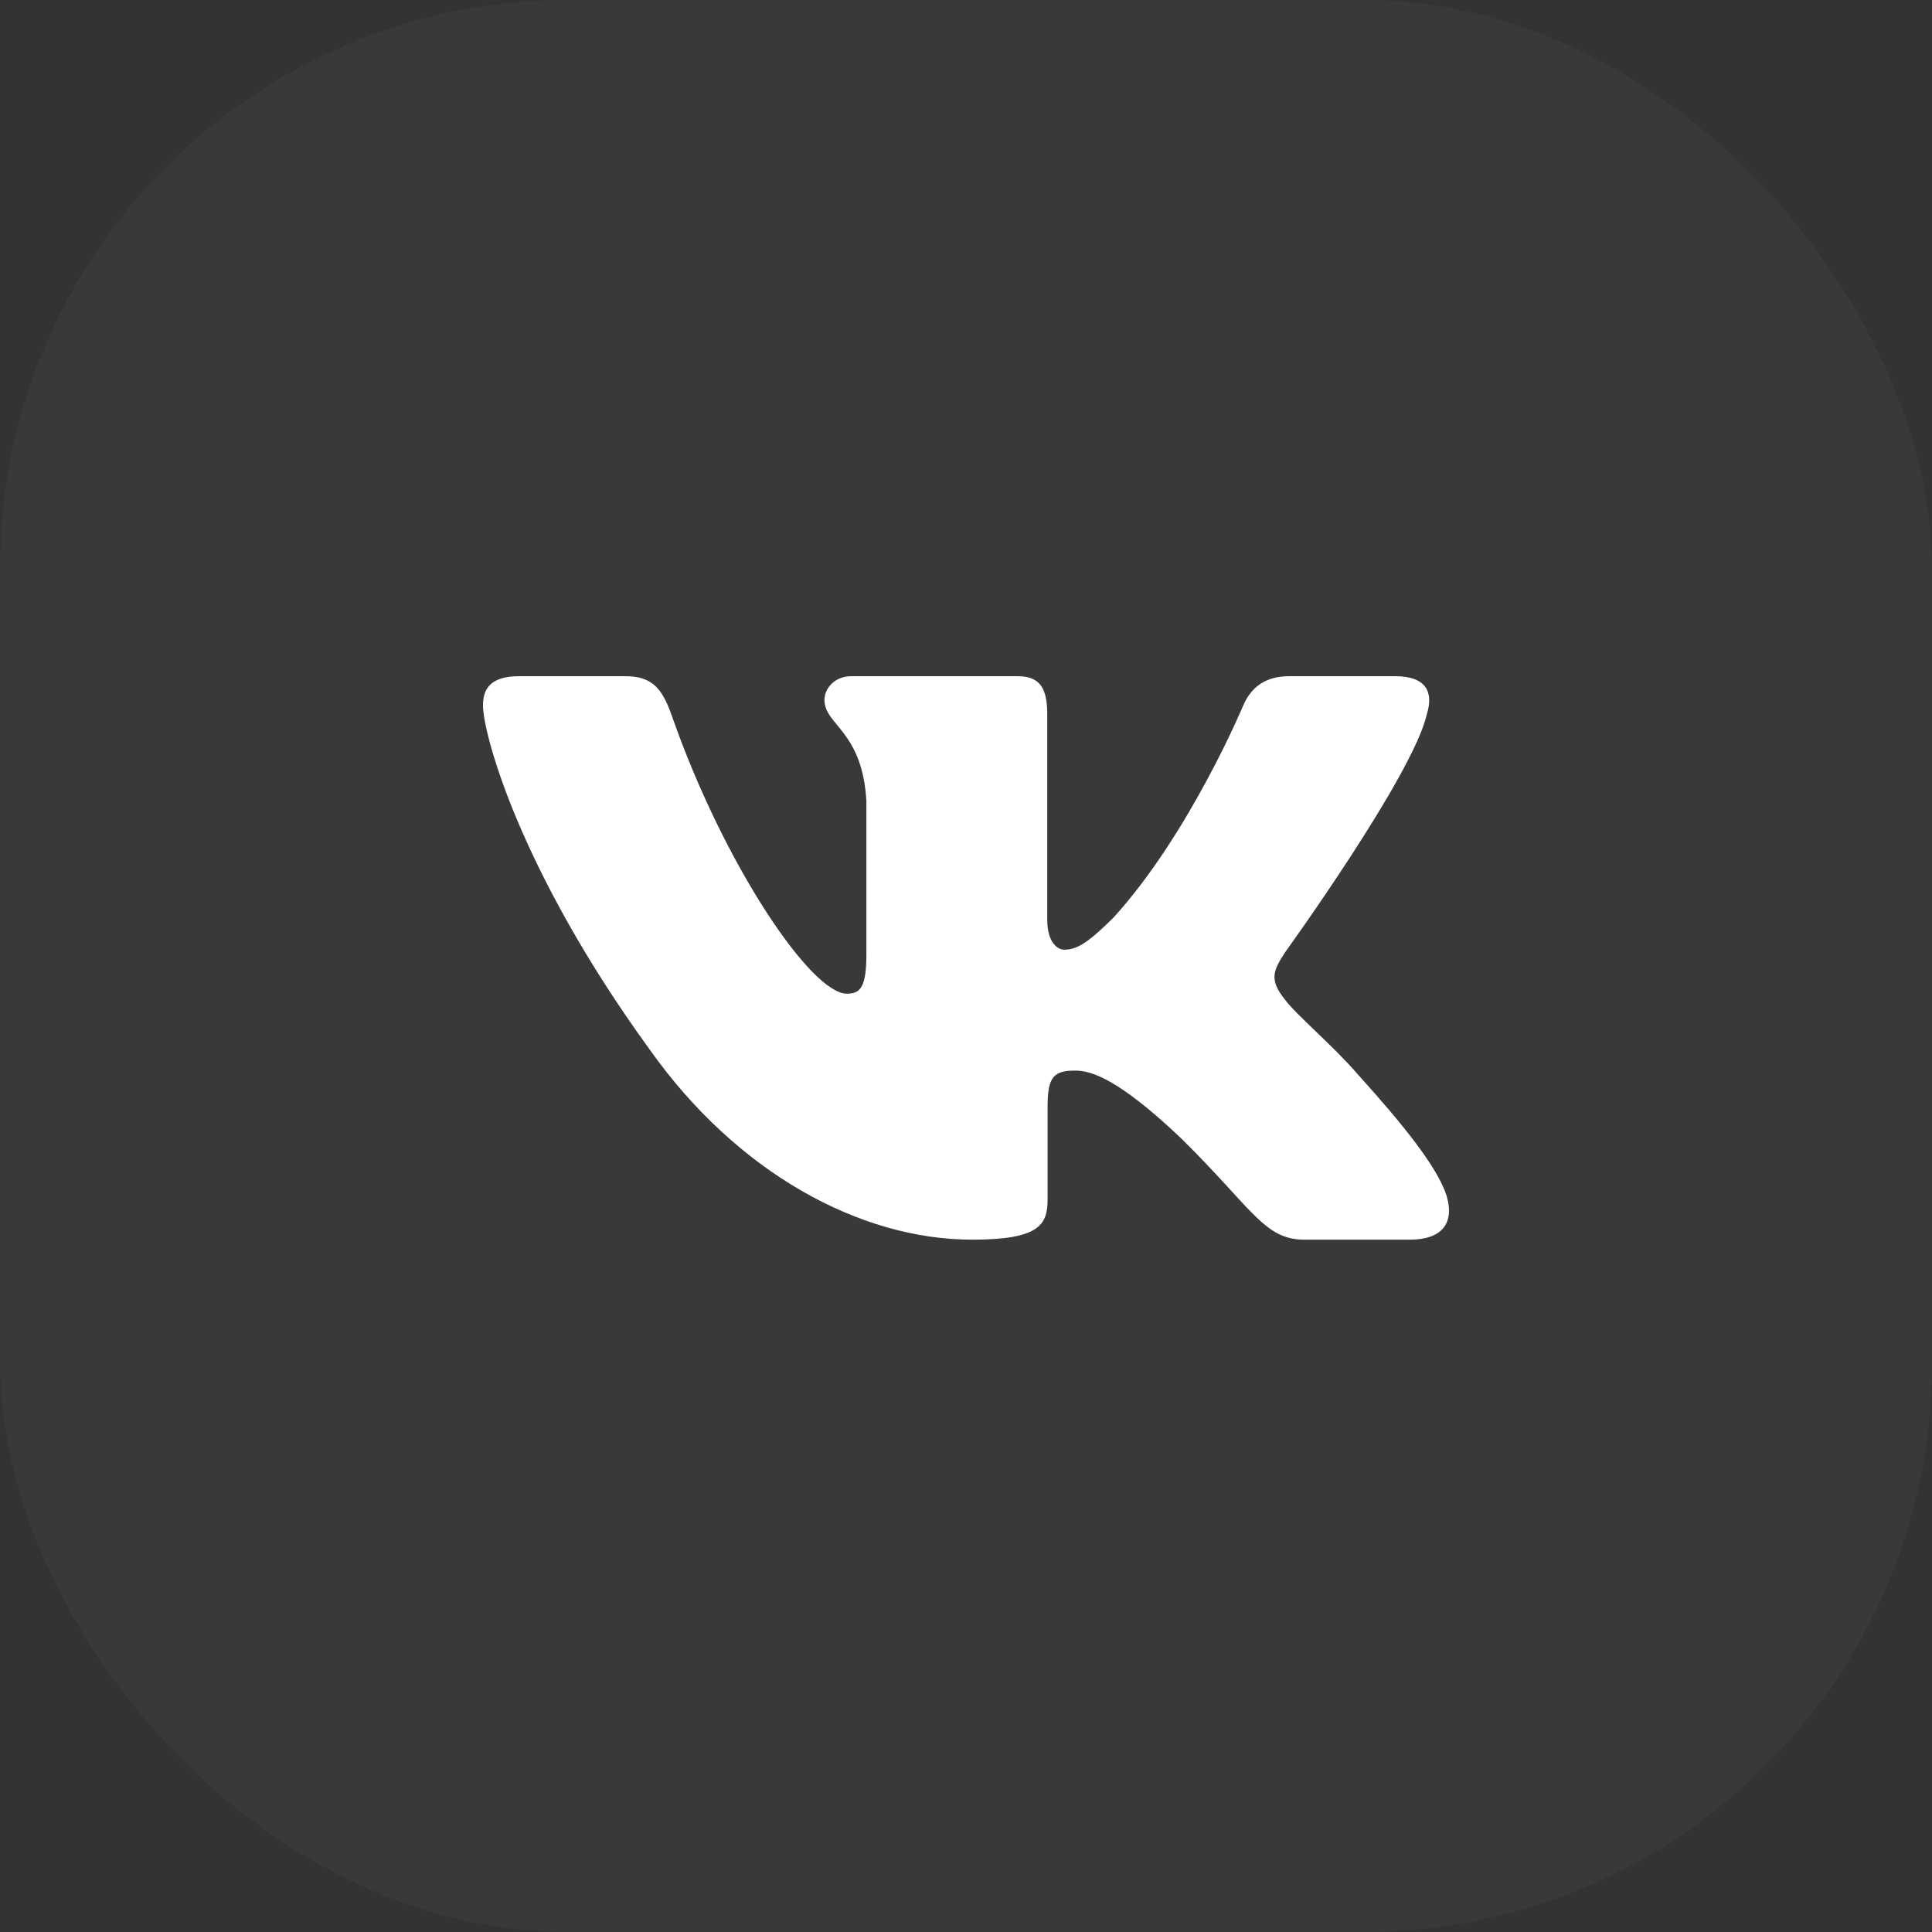 <?xml version="1.0" encoding="UTF-8"?> <svg xmlns="http://www.w3.org/2000/svg" width="34" height="34" viewBox="0 0 34 34" fill="none"><rect x="0" y="0" width="34" height="34" fill="#333333" stroke="none"/> <rect x="34" y="34" width="34" height="34" rx="10" transform="rotate(-180 34 34)" fill="#7E6D6D" fill-opacity="0.1"></rect> <path fill-rule="evenodd" clip-rule="evenodd" d="M25.11 12.571C25.228 12.185 25.11 11.9 24.547 11.9H22.688C22.215 11.9 21.996 12.146 21.878 12.417C21.878 12.417 20.932 14.681 19.593 16.151C19.16 16.578 18.963 16.713 18.726 16.713C18.608 16.713 18.43 16.578 18.43 16.19V12.571C18.43 12.107 18.3 11.9 17.906 11.9H14.982C14.687 11.9 14.509 12.115 14.509 12.32C14.509 12.76 15.179 12.862 15.247 14.1V16.79C15.247 17.38 15.139 17.487 14.902 17.487C14.272 17.487 12.739 15.213 11.828 12.61C11.652 12.104 11.473 11.9 10.998 11.9H9.137C8.606 11.9 8.5 12.146 8.5 12.417C8.5 12.9 9.13 15.3 11.436 18.474C12.973 20.641 15.137 21.816 17.108 21.816C18.29 21.816 18.436 21.556 18.436 21.106V19.468C18.436 18.945 18.548 18.841 18.923 18.841C19.199 18.841 19.672 18.977 20.775 20.022C22.036 21.261 22.244 21.816 22.953 21.816H24.813C25.344 21.816 25.61 21.556 25.457 21.04C25.289 20.527 24.686 19.783 23.888 18.899C23.455 18.397 22.805 17.855 22.607 17.584C22.331 17.236 22.41 17.081 22.607 16.771C22.607 16.771 24.873 13.636 25.109 12.571H25.11Z" fill="white"></path> </svg> 